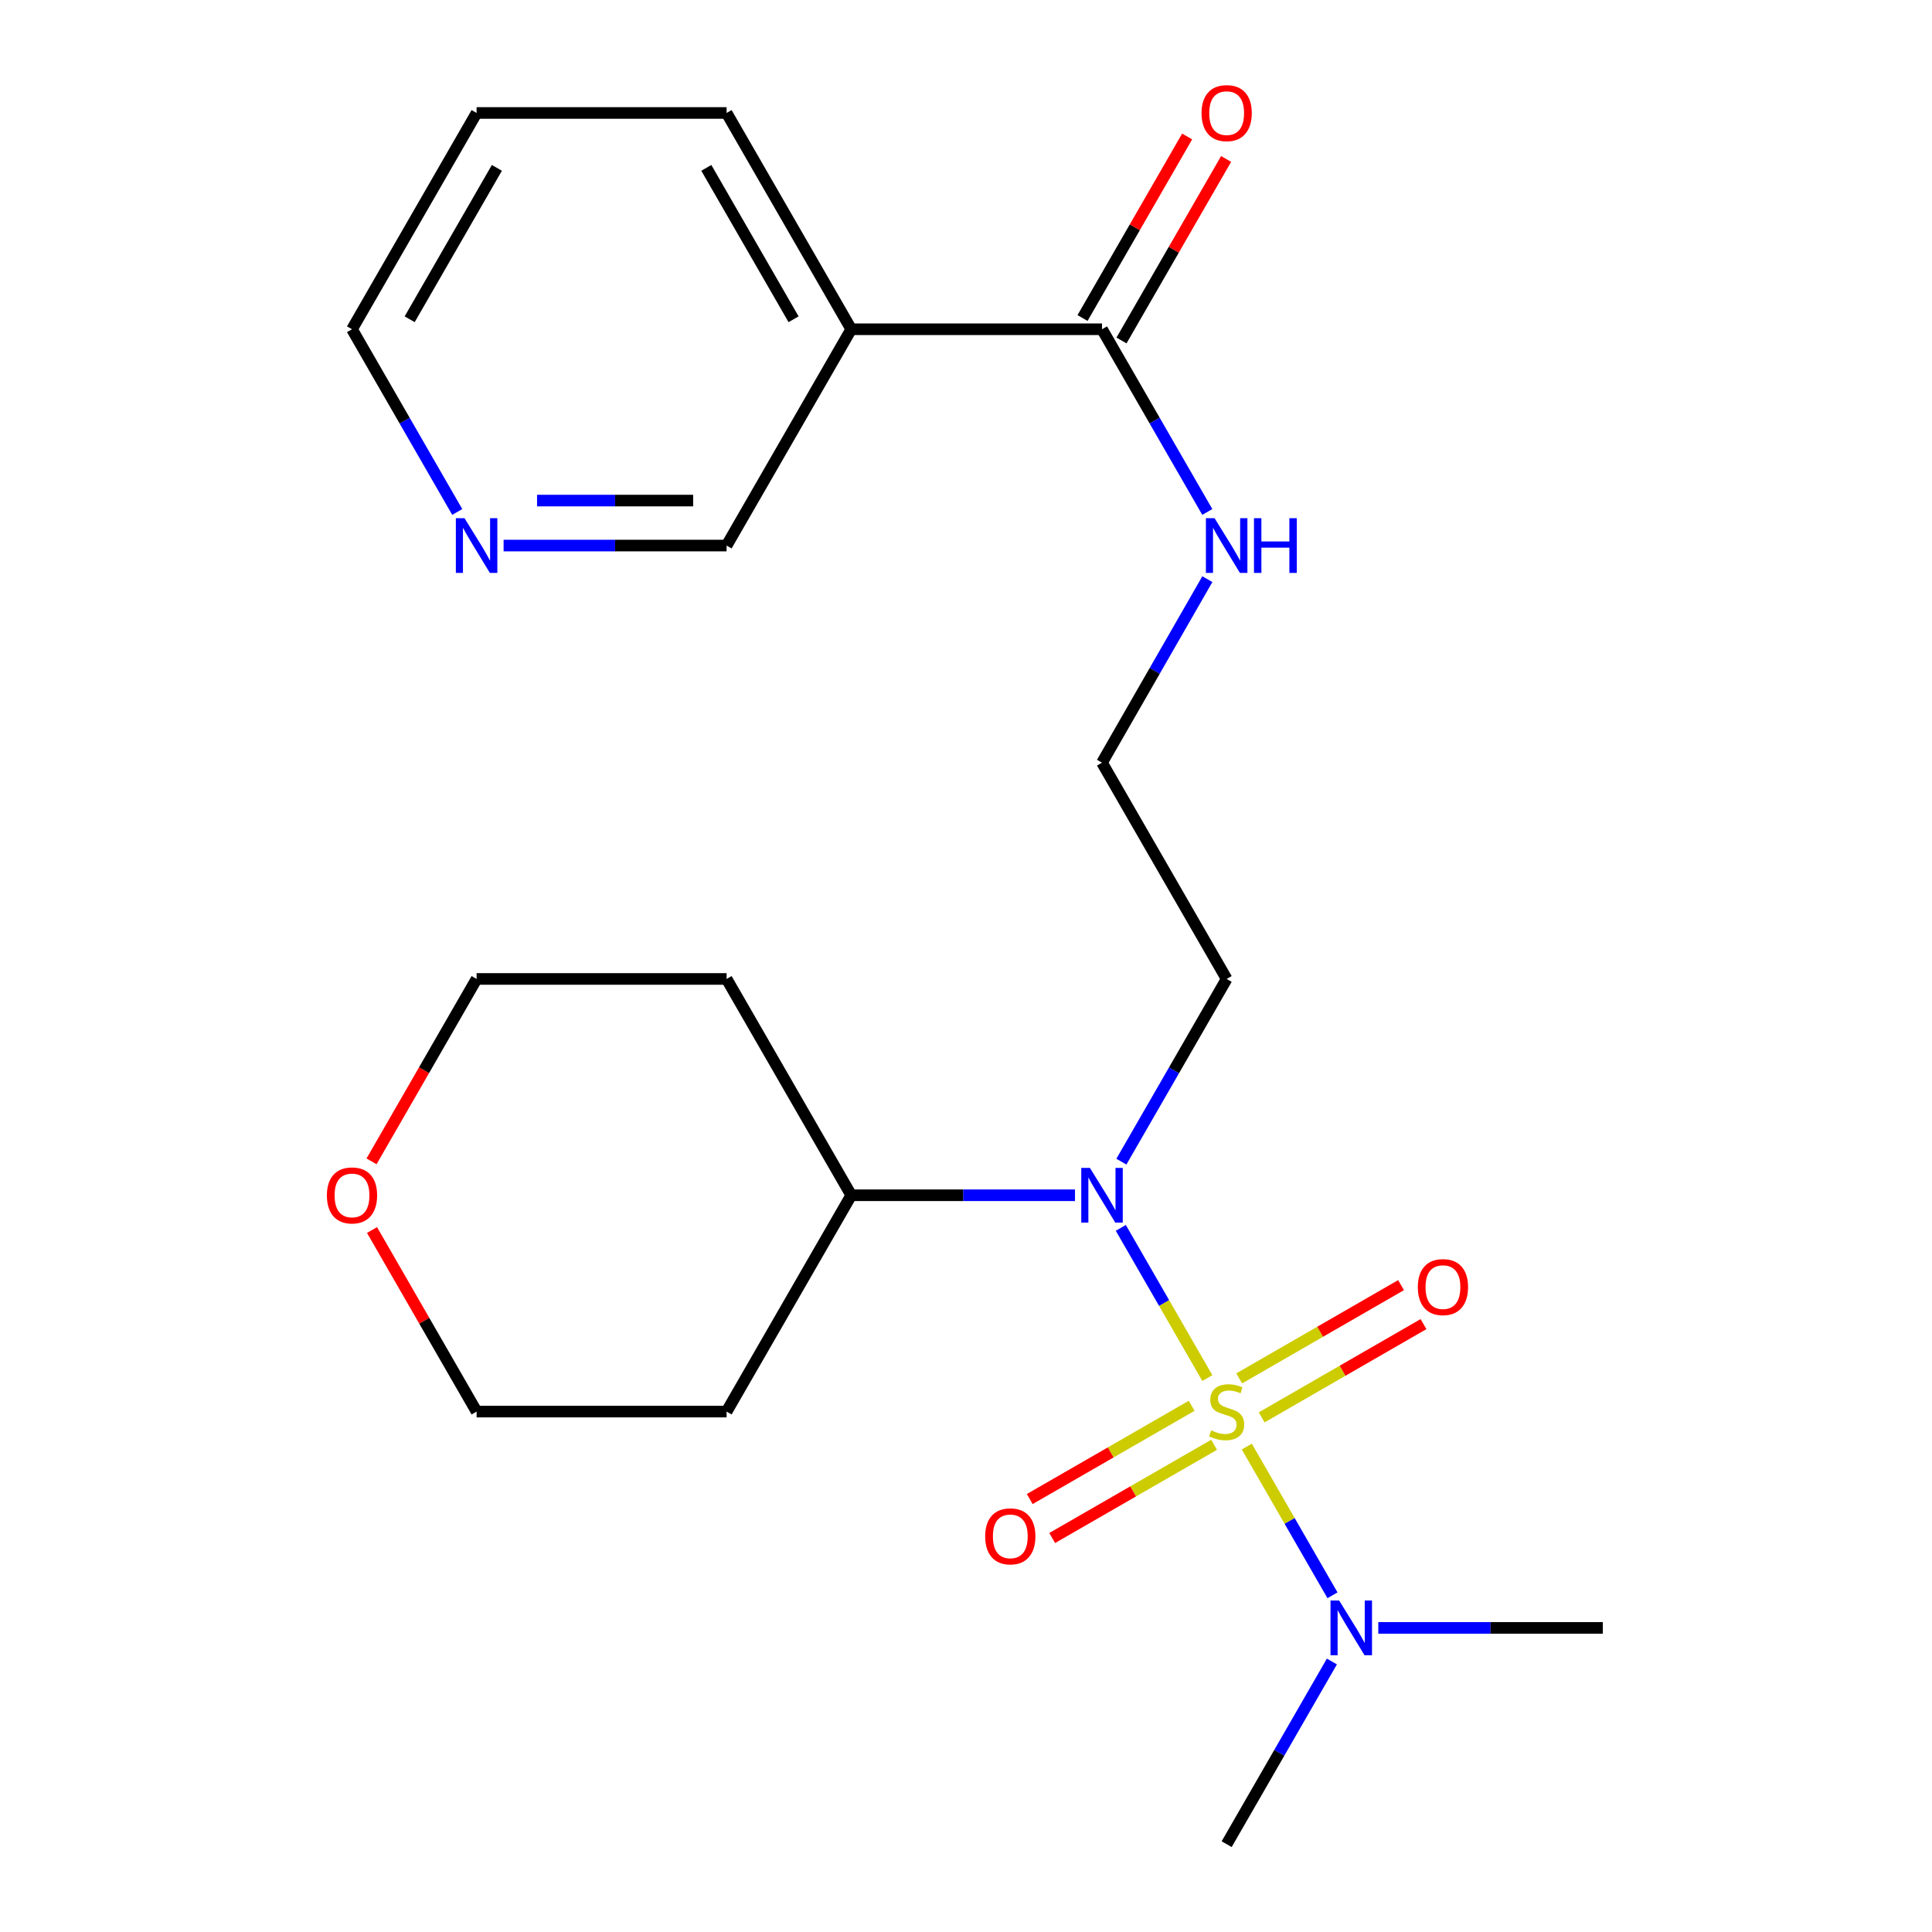 <?xml version='1.0' encoding='iso-8859-1'?>
<svg version='1.1' baseProfile='full'
              xmlns='http://www.w3.org/2000/svg'
                      xmlns:rdkit='http://www.rdkit.org/xml'
                      xmlns:xlink='http://www.w3.org/1999/xlink'
                  xml:space='preserve'
width='1000px' height='1000px' viewBox='0 0 1000 1000'>
<!-- END OF HEADER -->
<rect style='opacity:1.0;fill:#FFFFFF;stroke:none' width='1000' height='1000' x='0' y='0'> </rect>
<path class='bond-0' d='M 624.919,713.286 L 602.525,674.419' style='fill:none;fill-rule:evenodd;stroke:#CCCC00;stroke-width:6px;stroke-linecap:butt;stroke-linejoin:miter;stroke-opacity:1' />
<path class='bond-0' d='M 602.525,674.419 L 580.131,635.553' style='fill:none;fill-rule:evenodd;stroke:#0000FF;stroke-width:6px;stroke-linecap:butt;stroke-linejoin:miter;stroke-opacity:1' />
<path class='bond-2' d='M 645.348,748.747 L 667.52,787.238' style='fill:none;fill-rule:evenodd;stroke:#CCCC00;stroke-width:6px;stroke-linecap:butt;stroke-linejoin:miter;stroke-opacity:1' />
<path class='bond-2' d='M 667.52,787.238 L 689.692,825.73' style='fill:none;fill-rule:evenodd;stroke:#0000FF;stroke-width:6px;stroke-linecap:butt;stroke-linejoin:miter;stroke-opacity:1' />
<path class='bond-4' d='M 653.039,733.628 L 694.921,709.491' style='fill:none;fill-rule:evenodd;stroke:#CCCC00;stroke-width:6px;stroke-linecap:butt;stroke-linejoin:miter;stroke-opacity:1' />
<path class='bond-4' d='M 694.921,709.491 L 736.802,685.354' style='fill:none;fill-rule:evenodd;stroke:#FF0000;stroke-width:6px;stroke-linecap:butt;stroke-linejoin:miter;stroke-opacity:1' />
<path class='bond-4' d='M 641.414,713.456 L 683.295,689.319' style='fill:none;fill-rule:evenodd;stroke:#CCCC00;stroke-width:6px;stroke-linecap:butt;stroke-linejoin:miter;stroke-opacity:1' />
<path class='bond-4' d='M 683.295,689.319 L 725.177,665.182' style='fill:none;fill-rule:evenodd;stroke:#FF0000;stroke-width:6px;stroke-linecap:butt;stroke-linejoin:miter;stroke-opacity:1' />
<path class='bond-5' d='M 616.796,727.638 L 574.896,751.768' style='fill:none;fill-rule:evenodd;stroke:#CCCC00;stroke-width:6px;stroke-linecap:butt;stroke-linejoin:miter;stroke-opacity:1' />
<path class='bond-5' d='M 574.896,751.768 L 532.996,775.898' style='fill:none;fill-rule:evenodd;stroke:#FF0000;stroke-width:6px;stroke-linecap:butt;stroke-linejoin:miter;stroke-opacity:1' />
<path class='bond-5' d='M 628.415,747.814 L 586.515,771.944' style='fill:none;fill-rule:evenodd;stroke:#CCCC00;stroke-width:6px;stroke-linecap:butt;stroke-linejoin:miter;stroke-opacity:1' />
<path class='bond-5' d='M 586.515,771.944 L 544.615,796.073' style='fill:none;fill-rule:evenodd;stroke:#FF0000;stroke-width:6px;stroke-linecap:butt;stroke-linejoin:miter;stroke-opacity:1' />
<path class='bond-6' d='M 556.414,618.663 L 498.508,618.663' style='fill:none;fill-rule:evenodd;stroke:#0000FF;stroke-width:6px;stroke-linecap:butt;stroke-linejoin:miter;stroke-opacity:1' />
<path class='bond-6' d='M 498.508,618.663 L 440.602,618.663' style='fill:none;fill-rule:evenodd;stroke:#000000;stroke-width:6px;stroke-linecap:butt;stroke-linejoin:miter;stroke-opacity:1' />
<path class='bond-10' d='M 580.42,601.272 L 607.668,553.987' style='fill:none;fill-rule:evenodd;stroke:#0000FF;stroke-width:6px;stroke-linecap:butt;stroke-linejoin:miter;stroke-opacity:1' />
<path class='bond-10' d='M 607.668,553.987 L 634.916,506.702' style='fill:none;fill-rule:evenodd;stroke:#000000;stroke-width:6px;stroke-linecap:butt;stroke-linejoin:miter;stroke-opacity:1' />
<path class='bond-1' d='M 570.399,170.418 L 597.647,217.703' style='fill:none;fill-rule:evenodd;stroke:#000000;stroke-width:6px;stroke-linecap:butt;stroke-linejoin:miter;stroke-opacity:1' />
<path class='bond-1' d='M 597.647,217.703 L 624.895,264.989' style='fill:none;fill-rule:evenodd;stroke:#0000FF;stroke-width:6px;stroke-linecap:butt;stroke-linejoin:miter;stroke-opacity:1' />
<path class='bond-3' d='M 570.399,170.418 L 440.602,170.418' style='fill:none;fill-rule:evenodd;stroke:#000000;stroke-width:6px;stroke-linecap:butt;stroke-linejoin:miter;stroke-opacity:1' />
<path class='bond-7' d='M 580.485,176.231 L 607.56,129.252' style='fill:none;fill-rule:evenodd;stroke:#000000;stroke-width:6px;stroke-linecap:butt;stroke-linejoin:miter;stroke-opacity:1' />
<path class='bond-7' d='M 607.56,129.252 L 634.634,82.273' style='fill:none;fill-rule:evenodd;stroke:#FF0000;stroke-width:6px;stroke-linecap:butt;stroke-linejoin:miter;stroke-opacity:1' />
<path class='bond-7' d='M 560.313,164.605 L 587.388,117.627' style='fill:none;fill-rule:evenodd;stroke:#000000;stroke-width:6px;stroke-linecap:butt;stroke-linejoin:miter;stroke-opacity:1' />
<path class='bond-7' d='M 587.388,117.627 L 614.462,70.648' style='fill:none;fill-rule:evenodd;stroke:#FF0000;stroke-width:6px;stroke-linecap:butt;stroke-linejoin:miter;stroke-opacity:1' />
<path class='bond-19' d='M 713.403,842.597 L 771.511,842.597' style='fill:none;fill-rule:evenodd;stroke:#0000FF;stroke-width:6px;stroke-linecap:butt;stroke-linejoin:miter;stroke-opacity:1' />
<path class='bond-19' d='M 771.511,842.597 L 829.619,842.597' style='fill:none;fill-rule:evenodd;stroke:#000000;stroke-width:6px;stroke-linecap:butt;stroke-linejoin:miter;stroke-opacity:1' />
<path class='bond-20' d='M 689.39,859.987 L 662.153,907.266' style='fill:none;fill-rule:evenodd;stroke:#0000FF;stroke-width:6px;stroke-linecap:butt;stroke-linejoin:miter;stroke-opacity:1' />
<path class='bond-20' d='M 662.153,907.266 L 634.916,954.545' style='fill:none;fill-rule:evenodd;stroke:#000000;stroke-width:6px;stroke-linecap:butt;stroke-linejoin:miter;stroke-opacity:1' />
<path class='bond-12' d='M 440.602,170.418 L 376.084,282.379' style='fill:none;fill-rule:evenodd;stroke:#000000;stroke-width:6px;stroke-linecap:butt;stroke-linejoin:miter;stroke-opacity:1' />
<path class='bond-16' d='M 440.602,170.418 L 376.084,58.47' style='fill:none;fill-rule:evenodd;stroke:#000000;stroke-width:6px;stroke-linecap:butt;stroke-linejoin:miter;stroke-opacity:1' />
<path class='bond-16' d='M 410.752,165.251 L 365.59,86.888' style='fill:none;fill-rule:evenodd;stroke:#000000;stroke-width:6px;stroke-linecap:butt;stroke-linejoin:miter;stroke-opacity:1' />
<path class='bond-14' d='M 440.602,618.663 L 376.084,506.702' style='fill:none;fill-rule:evenodd;stroke:#000000;stroke-width:6px;stroke-linecap:butt;stroke-linejoin:miter;stroke-opacity:1' />
<path class='bond-15' d='M 440.602,618.663 L 376.084,730.637' style='fill:none;fill-rule:evenodd;stroke:#000000;stroke-width:6px;stroke-linecap:butt;stroke-linejoin:miter;stroke-opacity:1' />
<path class='bond-8' d='M 260.663,282.379 L 318.374,282.379' style='fill:none;fill-rule:evenodd;stroke:#0000FF;stroke-width:6px;stroke-linecap:butt;stroke-linejoin:miter;stroke-opacity:1' />
<path class='bond-8' d='M 318.374,282.379 L 376.084,282.379' style='fill:none;fill-rule:evenodd;stroke:#000000;stroke-width:6px;stroke-linecap:butt;stroke-linejoin:miter;stroke-opacity:1' />
<path class='bond-8' d='M 277.976,259.097 L 318.374,259.097' style='fill:none;fill-rule:evenodd;stroke:#0000FF;stroke-width:6px;stroke-linecap:butt;stroke-linejoin:miter;stroke-opacity:1' />
<path class='bond-8' d='M 318.374,259.097 L 358.771,259.097' style='fill:none;fill-rule:evenodd;stroke:#000000;stroke-width:6px;stroke-linecap:butt;stroke-linejoin:miter;stroke-opacity:1' />
<path class='bond-24' d='M 236.671,264.989 L 209.434,217.703' style='fill:none;fill-rule:evenodd;stroke:#0000FF;stroke-width:6px;stroke-linecap:butt;stroke-linejoin:miter;stroke-opacity:1' />
<path class='bond-24' d='M 209.434,217.703 L 182.197,170.418' style='fill:none;fill-rule:evenodd;stroke:#000000;stroke-width:6px;stroke-linecap:butt;stroke-linejoin:miter;stroke-opacity:1' />
<path class='bond-9' d='M 624.927,299.778 L 597.663,347.266' style='fill:none;fill-rule:evenodd;stroke:#0000FF;stroke-width:6px;stroke-linecap:butt;stroke-linejoin:miter;stroke-opacity:1' />
<path class='bond-9' d='M 597.663,347.266 L 570.399,394.754' style='fill:none;fill-rule:evenodd;stroke:#000000;stroke-width:6px;stroke-linecap:butt;stroke-linejoin:miter;stroke-opacity:1' />
<path class='bond-13' d='M 634.916,506.702 L 570.399,394.754' style='fill:none;fill-rule:evenodd;stroke:#000000;stroke-width:6px;stroke-linecap:butt;stroke-linejoin:miter;stroke-opacity:1' />
<path class='bond-11' d='M 192.558,636.653 L 219.623,683.645' style='fill:none;fill-rule:evenodd;stroke:#FF0000;stroke-width:6px;stroke-linecap:butt;stroke-linejoin:miter;stroke-opacity:1' />
<path class='bond-11' d='M 219.623,683.645 L 246.688,730.637' style='fill:none;fill-rule:evenodd;stroke:#000000;stroke-width:6px;stroke-linecap:butt;stroke-linejoin:miter;stroke-opacity:1' />
<path class='bond-23' d='M 192.306,601.113 L 219.497,553.907' style='fill:none;fill-rule:evenodd;stroke:#FF0000;stroke-width:6px;stroke-linecap:butt;stroke-linejoin:miter;stroke-opacity:1' />
<path class='bond-23' d='M 219.497,553.907 L 246.688,506.702' style='fill:none;fill-rule:evenodd;stroke:#000000;stroke-width:6px;stroke-linecap:butt;stroke-linejoin:miter;stroke-opacity:1' />
<path class='bond-18' d='M 376.084,506.702 L 246.688,506.702' style='fill:none;fill-rule:evenodd;stroke:#000000;stroke-width:6px;stroke-linecap:butt;stroke-linejoin:miter;stroke-opacity:1' />
<path class='bond-17' d='M 376.084,730.637 L 246.688,730.637' style='fill:none;fill-rule:evenodd;stroke:#000000;stroke-width:6px;stroke-linecap:butt;stroke-linejoin:miter;stroke-opacity:1' />
<path class='bond-22' d='M 376.084,58.47 L 246.688,58.47' style='fill:none;fill-rule:evenodd;stroke:#000000;stroke-width:6px;stroke-linecap:butt;stroke-linejoin:miter;stroke-opacity:1' />
<path class='bond-21' d='M 182.197,170.418 L 246.688,58.47' style='fill:none;fill-rule:evenodd;stroke:#000000;stroke-width:6px;stroke-linecap:butt;stroke-linejoin:miter;stroke-opacity:1' />
<path class='bond-21' d='M 212.044,165.248 L 257.188,86.884' style='fill:none;fill-rule:evenodd;stroke:#000000;stroke-width:6px;stroke-linecap:butt;stroke-linejoin:miter;stroke-opacity:1' />
<path  class='atom-0' d='M 626.916 740.357
Q 627.236 740.477, 628.556 741.037
Q 629.876 741.597, 631.316 741.957
Q 632.796 742.277, 634.236 742.277
Q 636.916 742.277, 638.476 740.997
Q 640.036 739.677, 640.036 737.397
Q 640.036 735.837, 639.236 734.877
Q 638.476 733.917, 637.276 733.397
Q 636.076 732.877, 634.076 732.277
Q 631.556 731.517, 630.036 730.797
Q 628.556 730.077, 627.476 728.557
Q 626.436 727.037, 626.436 724.477
Q 626.436 720.917, 628.836 718.717
Q 631.276 716.517, 636.076 716.517
Q 639.356 716.517, 643.076 718.077
L 642.156 721.157
Q 638.756 719.757, 636.196 719.757
Q 633.436 719.757, 631.916 720.917
Q 630.396 722.037, 630.436 723.997
Q 630.436 725.517, 631.196 726.437
Q 631.996 727.357, 633.116 727.877
Q 634.276 728.397, 636.196 728.997
Q 638.756 729.797, 640.276 730.597
Q 641.796 731.397, 642.876 733.037
Q 643.996 734.637, 643.996 737.397
Q 643.996 741.317, 641.356 743.437
Q 638.756 745.517, 634.396 745.517
Q 631.876 745.517, 629.956 744.957
Q 628.076 744.437, 625.836 743.517
L 626.916 740.357
' fill='#CCCC00'/>
<path  class='atom-1' d='M 564.139 604.503
L 573.419 619.503
Q 574.339 620.983, 575.819 623.663
Q 577.299 626.343, 577.379 626.503
L 577.379 604.503
L 581.139 604.503
L 581.139 632.823
L 577.259 632.823
L 567.299 616.423
Q 566.139 614.503, 564.899 612.303
Q 563.699 610.103, 563.339 609.423
L 563.339 632.823
L 559.659 632.823
L 559.659 604.503
L 564.139 604.503
' fill='#0000FF'/>
<path  class='atom-3' d='M 693.148 828.437
L 702.428 843.437
Q 703.348 844.917, 704.828 847.597
Q 706.308 850.277, 706.388 850.437
L 706.388 828.437
L 710.148 828.437
L 710.148 856.757
L 706.268 856.757
L 696.308 840.357
Q 695.148 838.437, 693.908 836.237
Q 692.708 834.037, 692.348 833.357
L 692.348 856.757
L 688.668 856.757
L 688.668 828.437
L 693.148 828.437
' fill='#0000FF'/>
<path  class='atom-5' d='M 733.864 666.199
Q 733.864 659.399, 737.224 655.599
Q 740.584 651.799, 746.864 651.799
Q 753.144 651.799, 756.504 655.599
Q 759.864 659.399, 759.864 666.199
Q 759.864 673.079, 756.464 676.999
Q 753.064 680.879, 746.864 680.879
Q 740.624 680.879, 737.224 676.999
Q 733.864 673.119, 733.864 666.199
M 746.864 677.679
Q 751.184 677.679, 753.504 674.799
Q 755.864 671.879, 755.864 666.199
Q 755.864 660.639, 753.504 657.839
Q 751.184 654.999, 746.864 654.999
Q 742.544 654.999, 740.184 657.799
Q 737.864 660.599, 737.864 666.199
Q 737.864 671.919, 740.184 674.799
Q 742.544 677.679, 746.864 677.679
' fill='#FF0000'/>
<path  class='atom-6' d='M 509.93 795.208
Q 509.93 788.408, 513.29 784.608
Q 516.65 780.808, 522.93 780.808
Q 529.21 780.808, 532.57 784.608
Q 535.93 788.408, 535.93 795.208
Q 535.93 802.088, 532.53 806.008
Q 529.13 809.888, 522.93 809.888
Q 516.69 809.888, 513.29 806.008
Q 509.93 802.128, 509.93 795.208
M 522.93 806.688
Q 527.25 806.688, 529.57 803.808
Q 531.93 800.888, 531.93 795.208
Q 531.93 789.648, 529.57 786.848
Q 527.25 784.008, 522.93 784.008
Q 518.61 784.008, 516.25 786.808
Q 513.93 789.608, 513.93 795.208
Q 513.93 800.928, 516.25 803.808
Q 518.61 806.688, 522.93 806.688
' fill='#FF0000'/>
<path  class='atom-8' d='M 621.916 58.55
Q 621.916 51.75, 625.276 47.95
Q 628.636 44.15, 634.916 44.15
Q 641.196 44.15, 644.556 47.95
Q 647.916 51.75, 647.916 58.55
Q 647.916 65.43, 644.516 69.35
Q 641.116 73.23, 634.916 73.23
Q 628.676 73.23, 625.276 69.35
Q 621.916 65.47, 621.916 58.55
M 634.916 70.03
Q 639.236 70.03, 641.556 67.15
Q 643.916 64.23, 643.916 58.55
Q 643.916 52.99, 641.556 50.19
Q 639.236 47.35, 634.916 47.35
Q 630.596 47.35, 628.236 50.15
Q 625.916 52.95, 625.916 58.55
Q 625.916 64.27, 628.236 67.15
Q 630.596 70.03, 634.916 70.03
' fill='#FF0000'/>
<path  class='atom-9' d='M 240.428 268.219
L 249.708 283.219
Q 250.628 284.699, 252.108 287.379
Q 253.588 290.059, 253.668 290.219
L 253.668 268.219
L 257.428 268.219
L 257.428 296.539
L 253.548 296.539
L 243.588 280.139
Q 242.428 278.219, 241.188 276.019
Q 239.988 273.819, 239.628 273.139
L 239.628 296.539
L 235.948 296.539
L 235.948 268.219
L 240.428 268.219
' fill='#0000FF'/>
<path  class='atom-10' d='M 628.656 268.219
L 637.936 283.219
Q 638.856 284.699, 640.336 287.379
Q 641.816 290.059, 641.896 290.219
L 641.896 268.219
L 645.656 268.219
L 645.656 296.539
L 641.776 296.539
L 631.816 280.139
Q 630.656 278.219, 629.416 276.019
Q 628.216 273.819, 627.856 273.139
L 627.856 296.539
L 624.176 296.539
L 624.176 268.219
L 628.656 268.219
' fill='#0000FF'/>
<path  class='atom-10' d='M 649.056 268.219
L 652.896 268.219
L 652.896 280.259
L 667.376 280.259
L 667.376 268.219
L 671.216 268.219
L 671.216 296.539
L 667.376 296.539
L 667.376 283.459
L 652.896 283.459
L 652.896 296.539
L 649.056 296.539
L 649.056 268.219
' fill='#0000FF'/>
<path  class='atom-12' d='M 169.197 618.743
Q 169.197 611.943, 172.557 608.143
Q 175.917 604.343, 182.197 604.343
Q 188.477 604.343, 191.837 608.143
Q 195.197 611.943, 195.197 618.743
Q 195.197 625.623, 191.797 629.543
Q 188.397 633.423, 182.197 633.423
Q 175.957 633.423, 172.557 629.543
Q 169.197 625.663, 169.197 618.743
M 182.197 630.223
Q 186.517 630.223, 188.837 627.343
Q 191.197 624.423, 191.197 618.743
Q 191.197 613.183, 188.837 610.383
Q 186.517 607.543, 182.197 607.543
Q 177.877 607.543, 175.517 610.343
Q 173.197 613.143, 173.197 618.743
Q 173.197 624.463, 175.517 627.343
Q 177.877 630.223, 182.197 630.223
' fill='#FF0000'/>
</svg>

